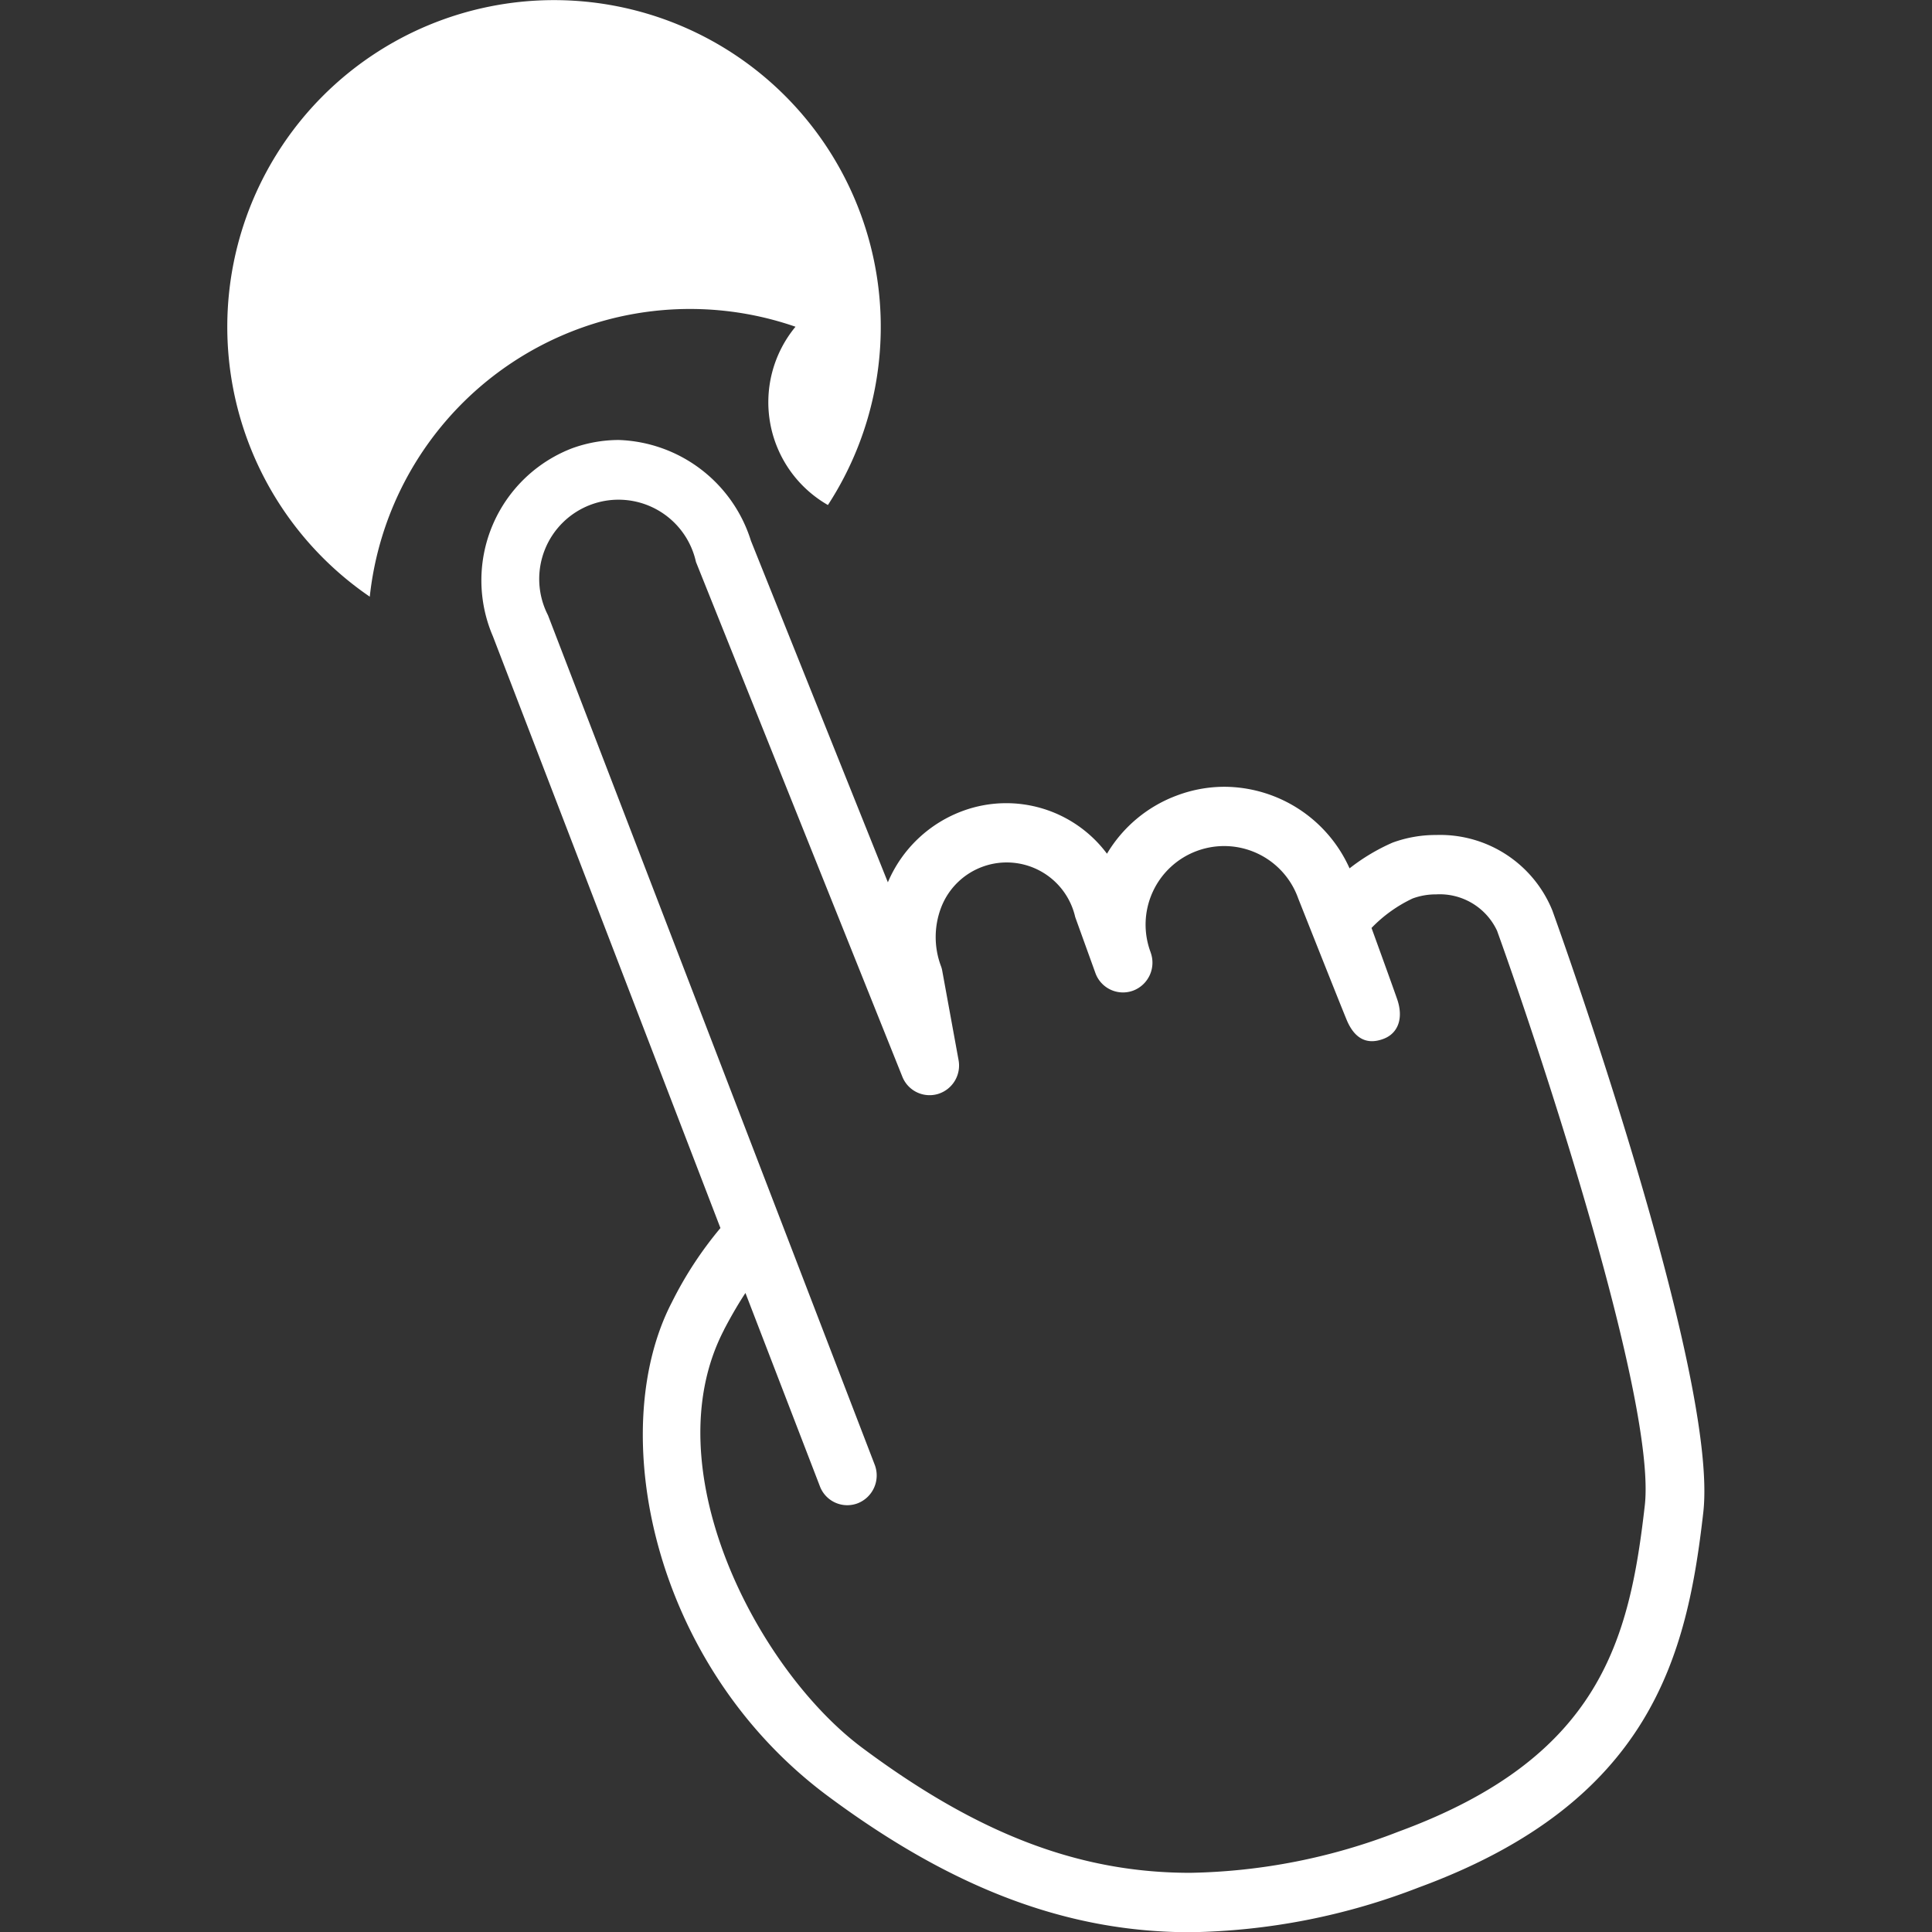 <svg xmlns="http://www.w3.org/2000/svg" width="68" height="68.008" viewBox="0 0 68 68.008">
  <rect x="0" y="0" width="68" height="68.008" fill="#333333" stroke="none"/>
  <g id="icon-help-touch" transform="translate(491 -1452)">
    <rect id="Rectangle_84" data-name="Rectangle 84" width="68" height="68" transform="translate(-491 1452)" fill="#0df97b" opacity="0"/>
    <path id="Swipe_Left_copie_2" data-name="Swipe Left copie 2" d="M5289.118,4602.2c-6.16-4.592-7.825-12.837-5.467-17.369a13.248,13.248,0,0,1,1.707-2.608l-8.009-20.829a4.981,4.981,0,0,1,2.767-6.608,4.822,4.822,0,0,1,1.661-.3,5.054,5.054,0,0,1,4.655,3.549l4.819,12.019a4.577,4.577,0,0,1,2.659-2.52,4.424,4.424,0,0,1,5.053,1.514,4.807,4.807,0,0,1,2.479-2.056,4.754,4.754,0,0,1,1.654-.3,4.851,4.851,0,0,1,4.405,2.871,6.975,6.975,0,0,1,1.513-.905,4.409,4.409,0,0,1,1.537-.269,4.262,4.262,0,0,1,4.087,2.655c.241.665,5.865,16.348,5.313,21.188-.571,5.028-1.817,10.189-10.014,13.2a23.147,23.147,0,0,1-8.041,1.576C5297.583,4607.009,5293.523,4605.48,5289.118,4602.2Zm-3.633-16.395c-2.537,4.874,1.186,11.97,4.864,14.712,4.085,3.044,7.645,4.4,11.546,4.4a21.131,21.131,0,0,0,7.333-1.451c7.1-2.609,8.124-6.743,8.664-11.477.411-3.612-3.613-15.829-5.2-20.231a2.227,2.227,0,0,0-2.14-1.279,2.372,2.372,0,0,0-.828.143,4.912,4.912,0,0,0-1.45,1.039s.669,1.839.9,2.5.047,1.2-.47,1.4-1,.077-1.31-.677-1.7-4.262-1.7-4.262a2.765,2.765,0,1,0-5.193,1.9v.005a1.051,1.051,0,0,1-.62,1.341,1.032,1.032,0,0,1-1.327-.625l-.709-1.965a2.473,2.473,0,0,0-4.694-.4,2.912,2.912,0,0,0-.028,2.134.9.9,0,0,1,.044.169l.572,3.13a1.046,1.046,0,0,1-.728,1.194,1.032,1.032,0,0,1-1.251-.61l-7.264-18.118a2.791,2.791,0,1,0-5.208,1.877l11.5,29.9a1.052,1.052,0,0,1-.592,1.354,1.03,1.03,0,0,1-1.339-.6l-2.619-6.8C5286.014,4584.849,5285.759,4585.276,5285.485,4585.8ZM5273.014,4560a11.5,11.5,0,1,1,16.127-3.225A4.169,4.169,0,0,1,5288,4550.5a11.336,11.336,0,0,0-14.984,9.5h0Z" transform="translate(-5751.001 -3087)" fill="#fff"/>
  </g>
</svg>
